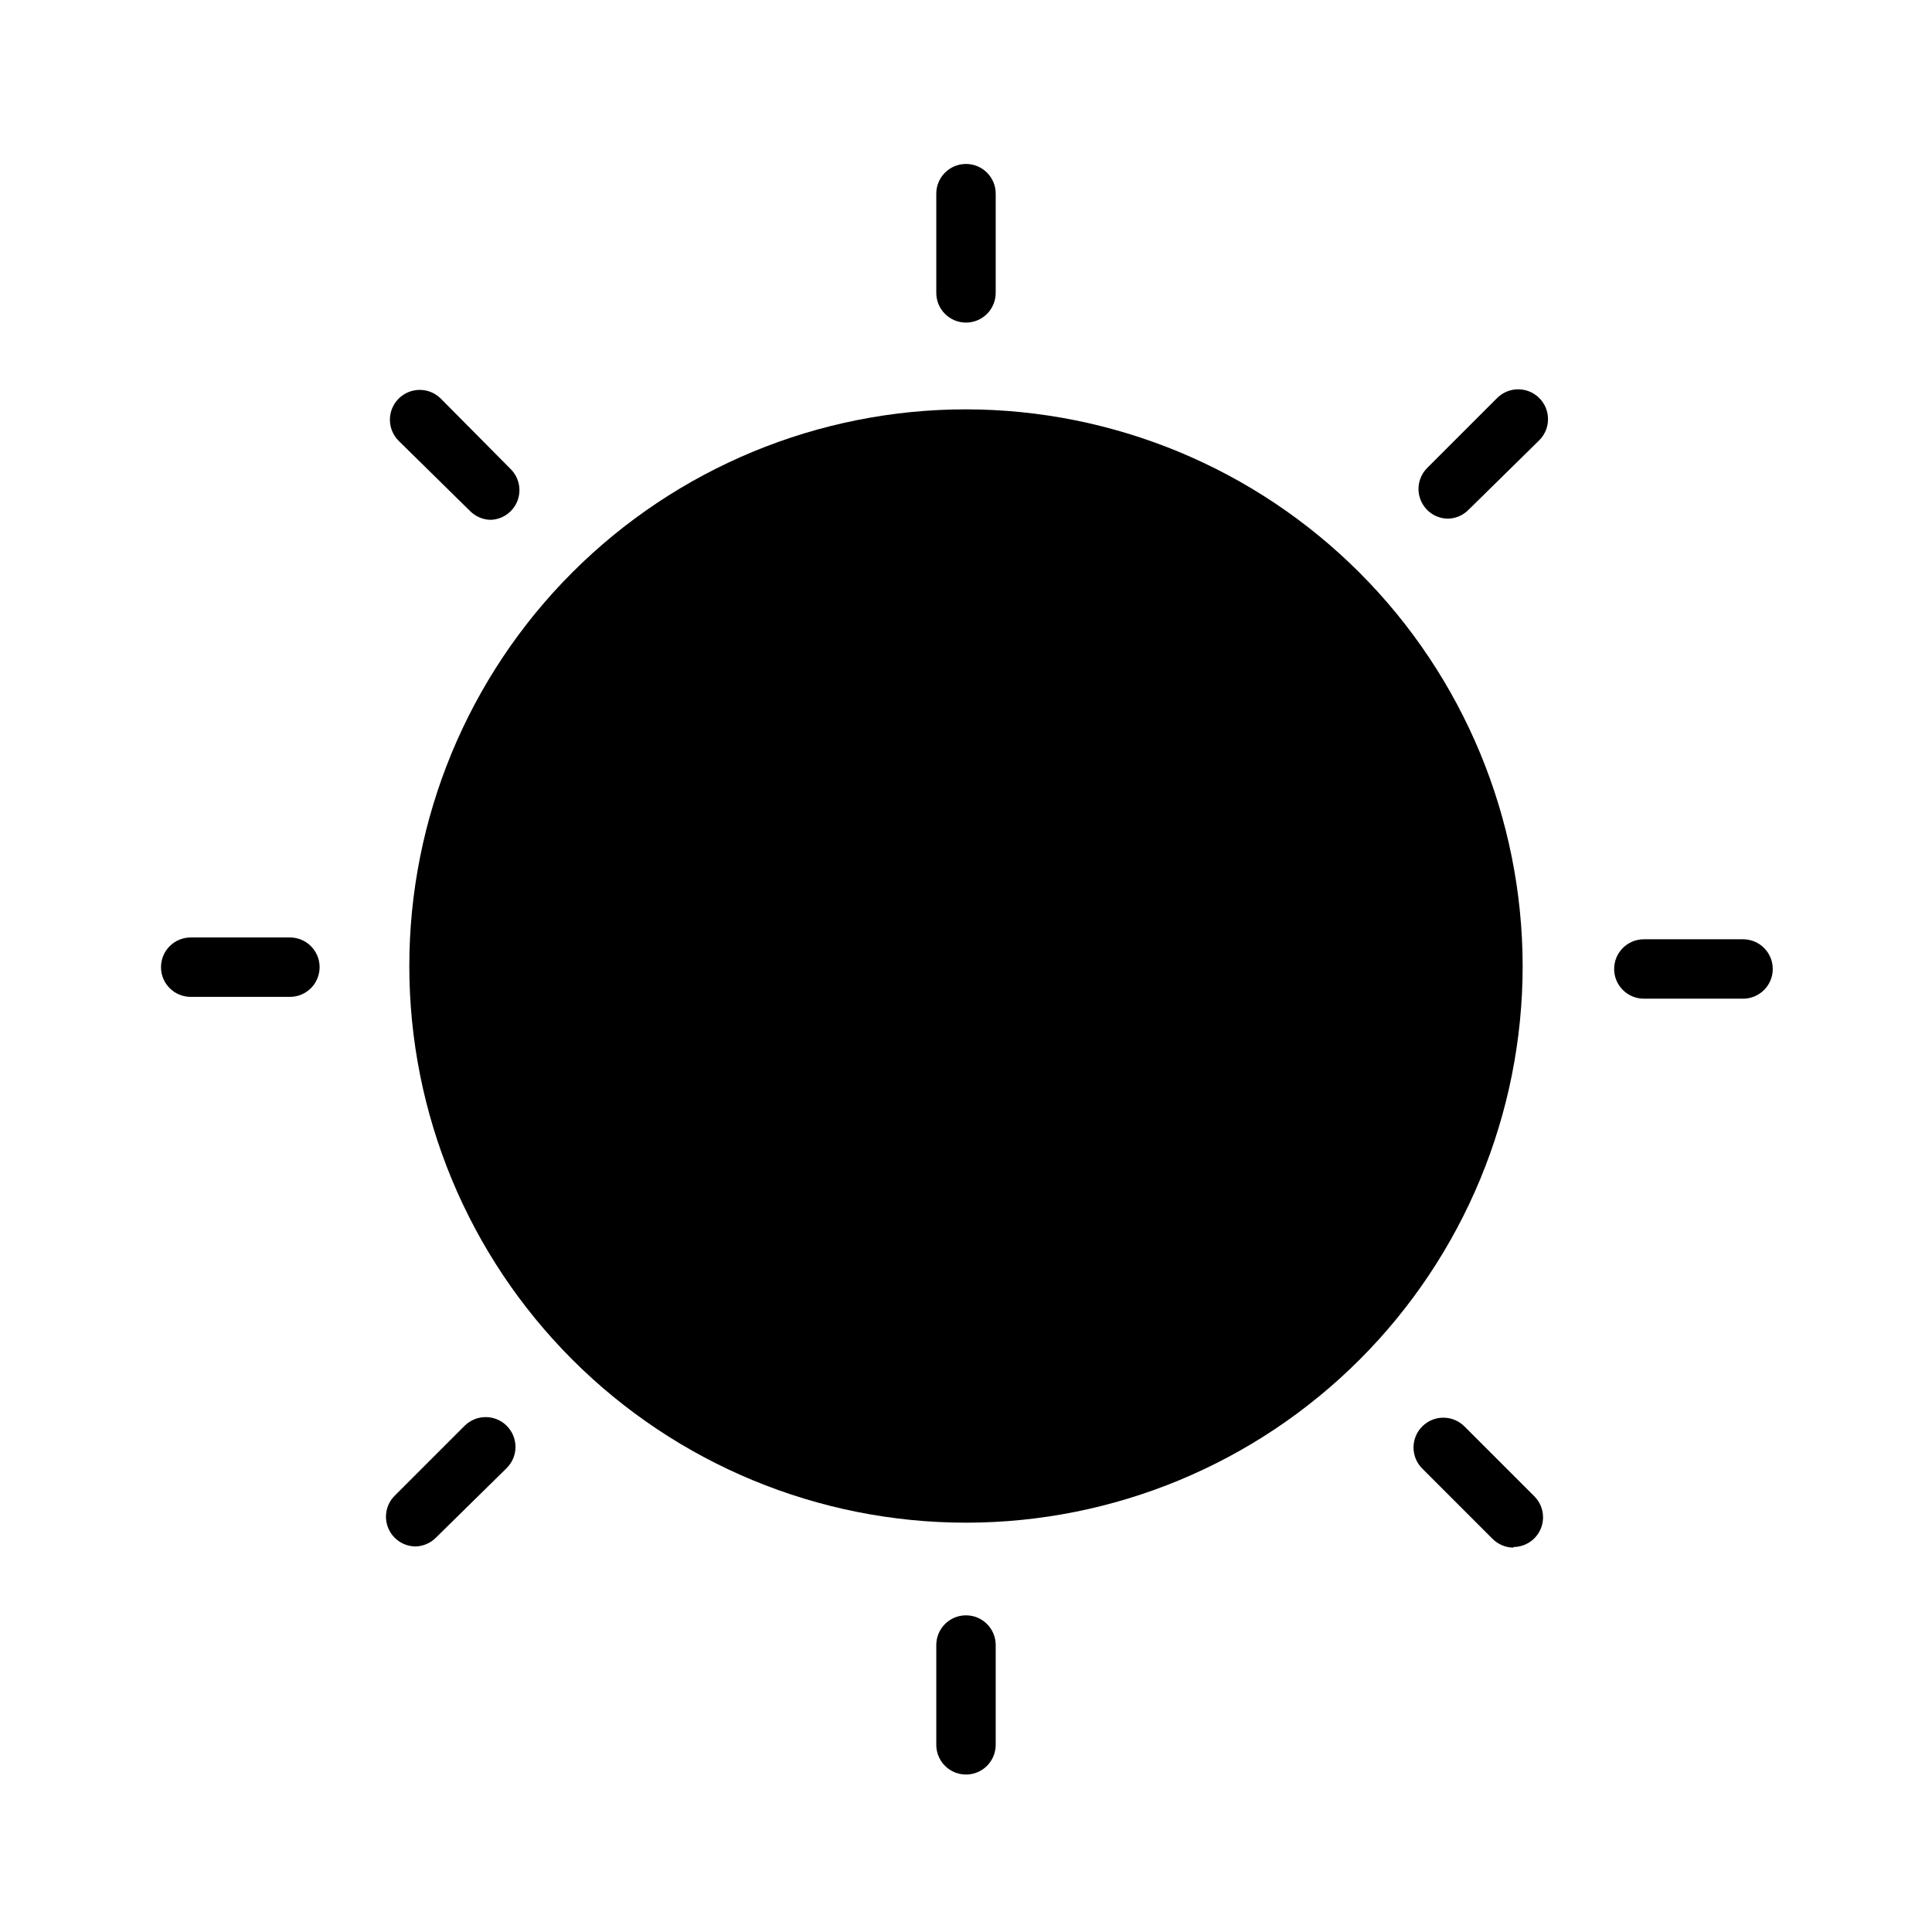 <?xml version="1.0" encoding="UTF-8"?>
<!-- Uploaded to: ICON Repo, www.svgrepo.com, Generator: ICON Repo Mixer Tools -->
<svg fill="#000000" width="800px" height="800px" version="1.1" viewBox="144 144 512 512" xmlns="http://www.w3.org/2000/svg">
 <g>
  <path d="m400 252.48c-39.125 0-76.648 15.543-104.32 43.207-27.664 27.668-43.207 65.191-43.207 104.32s15.543 76.645 43.207 104.31c27.668 27.664 65.191 43.207 104.32 43.207s76.645-15.543 104.31-43.207c27.664-27.668 43.207-65.188 43.207-104.31-0.039-39.113-15.598-76.613-43.254-104.27s-65.156-43.211-104.27-43.254z"/>
  <path d="m400 229.49c-4.348 0-7.875-3.527-7.875-7.875v-26.293c0-4.348 3.527-7.871 7.875-7.871s7.871 3.523 7.871 7.871v26.293c0 2.09-0.828 4.09-2.305 5.566-1.477 1.477-3.481 2.309-5.566 2.309z"/>
  <path d="m274.05 281.76c-2.078-0.031-4.059-0.879-5.512-2.363l-18.891-18.578c-3.09-3.086-3.09-8.09 0-11.176 3.086-3.09 8.09-3.09 11.176 0l18.578 18.734c2.188 2.227 2.852 5.539 1.691 8.438-1.16 2.898-3.922 4.84-7.043 4.945z"/>
  <path d="m220.83 408.18h-26.293c-4.348 0-7.871-3.523-7.871-7.871s3.523-7.871 7.871-7.871h26.293c4.348 0 7.871 3.523 7.871 7.871s-3.523 7.871-7.871 7.871z"/>
  <path d="m254.05 553.82c-3.148-0.043-5.969-1.961-7.168-4.871-1.199-2.914-0.547-6.262 1.656-8.512l18.578-18.578v0.004c3.09-3.09 8.094-3.09 11.18 0 3.086 3.086 3.086 8.09 0 11.176l-18.734 18.422c-1.453 1.48-3.434 2.332-5.512 2.359z"/>
  <path d="m400 614.27c-4.348 0-7.875-3.523-7.875-7.871v-26.449c0-4.348 3.527-7.871 7.875-7.871s7.871 3.523 7.871 7.871v26.293c0.043 2.113-0.77 4.156-2.25 5.668-1.48 1.512-3.508 2.363-5.621 2.359z"/>
  <path d="m545 554.13c-2.074-0.031-4.055-0.879-5.508-2.363l-18.578-18.578c-3.09-3.086-3.09-8.09 0-11.176 3.086-3.086 8.09-3.086 11.176 0l18.578 18.578c2.207 2.25 2.859 5.594 1.66 8.508-1.199 2.914-4.019 4.828-7.168 4.875z"/>
  <path d="m606.09 408.66h-26.453c-4.348 0-7.871-3.523-7.871-7.871s3.523-7.871 7.871-7.871h26.293c4.348 0 7.871 3.523 7.871 7.871s-3.523 7.871-7.871 7.871z"/>
  <path d="m527.68 281.45c-3.148-0.043-5.969-1.961-7.168-4.875-1.199-2.91-0.547-6.258 1.656-8.508l18.578-18.578c3.086-3.086 8.09-3.086 11.18 0 3.086 3.086 3.086 8.094 0 11.18l-18.738 18.422c-1.453 1.48-3.434 2.332-5.508 2.359z"/>
 </g>
</svg>